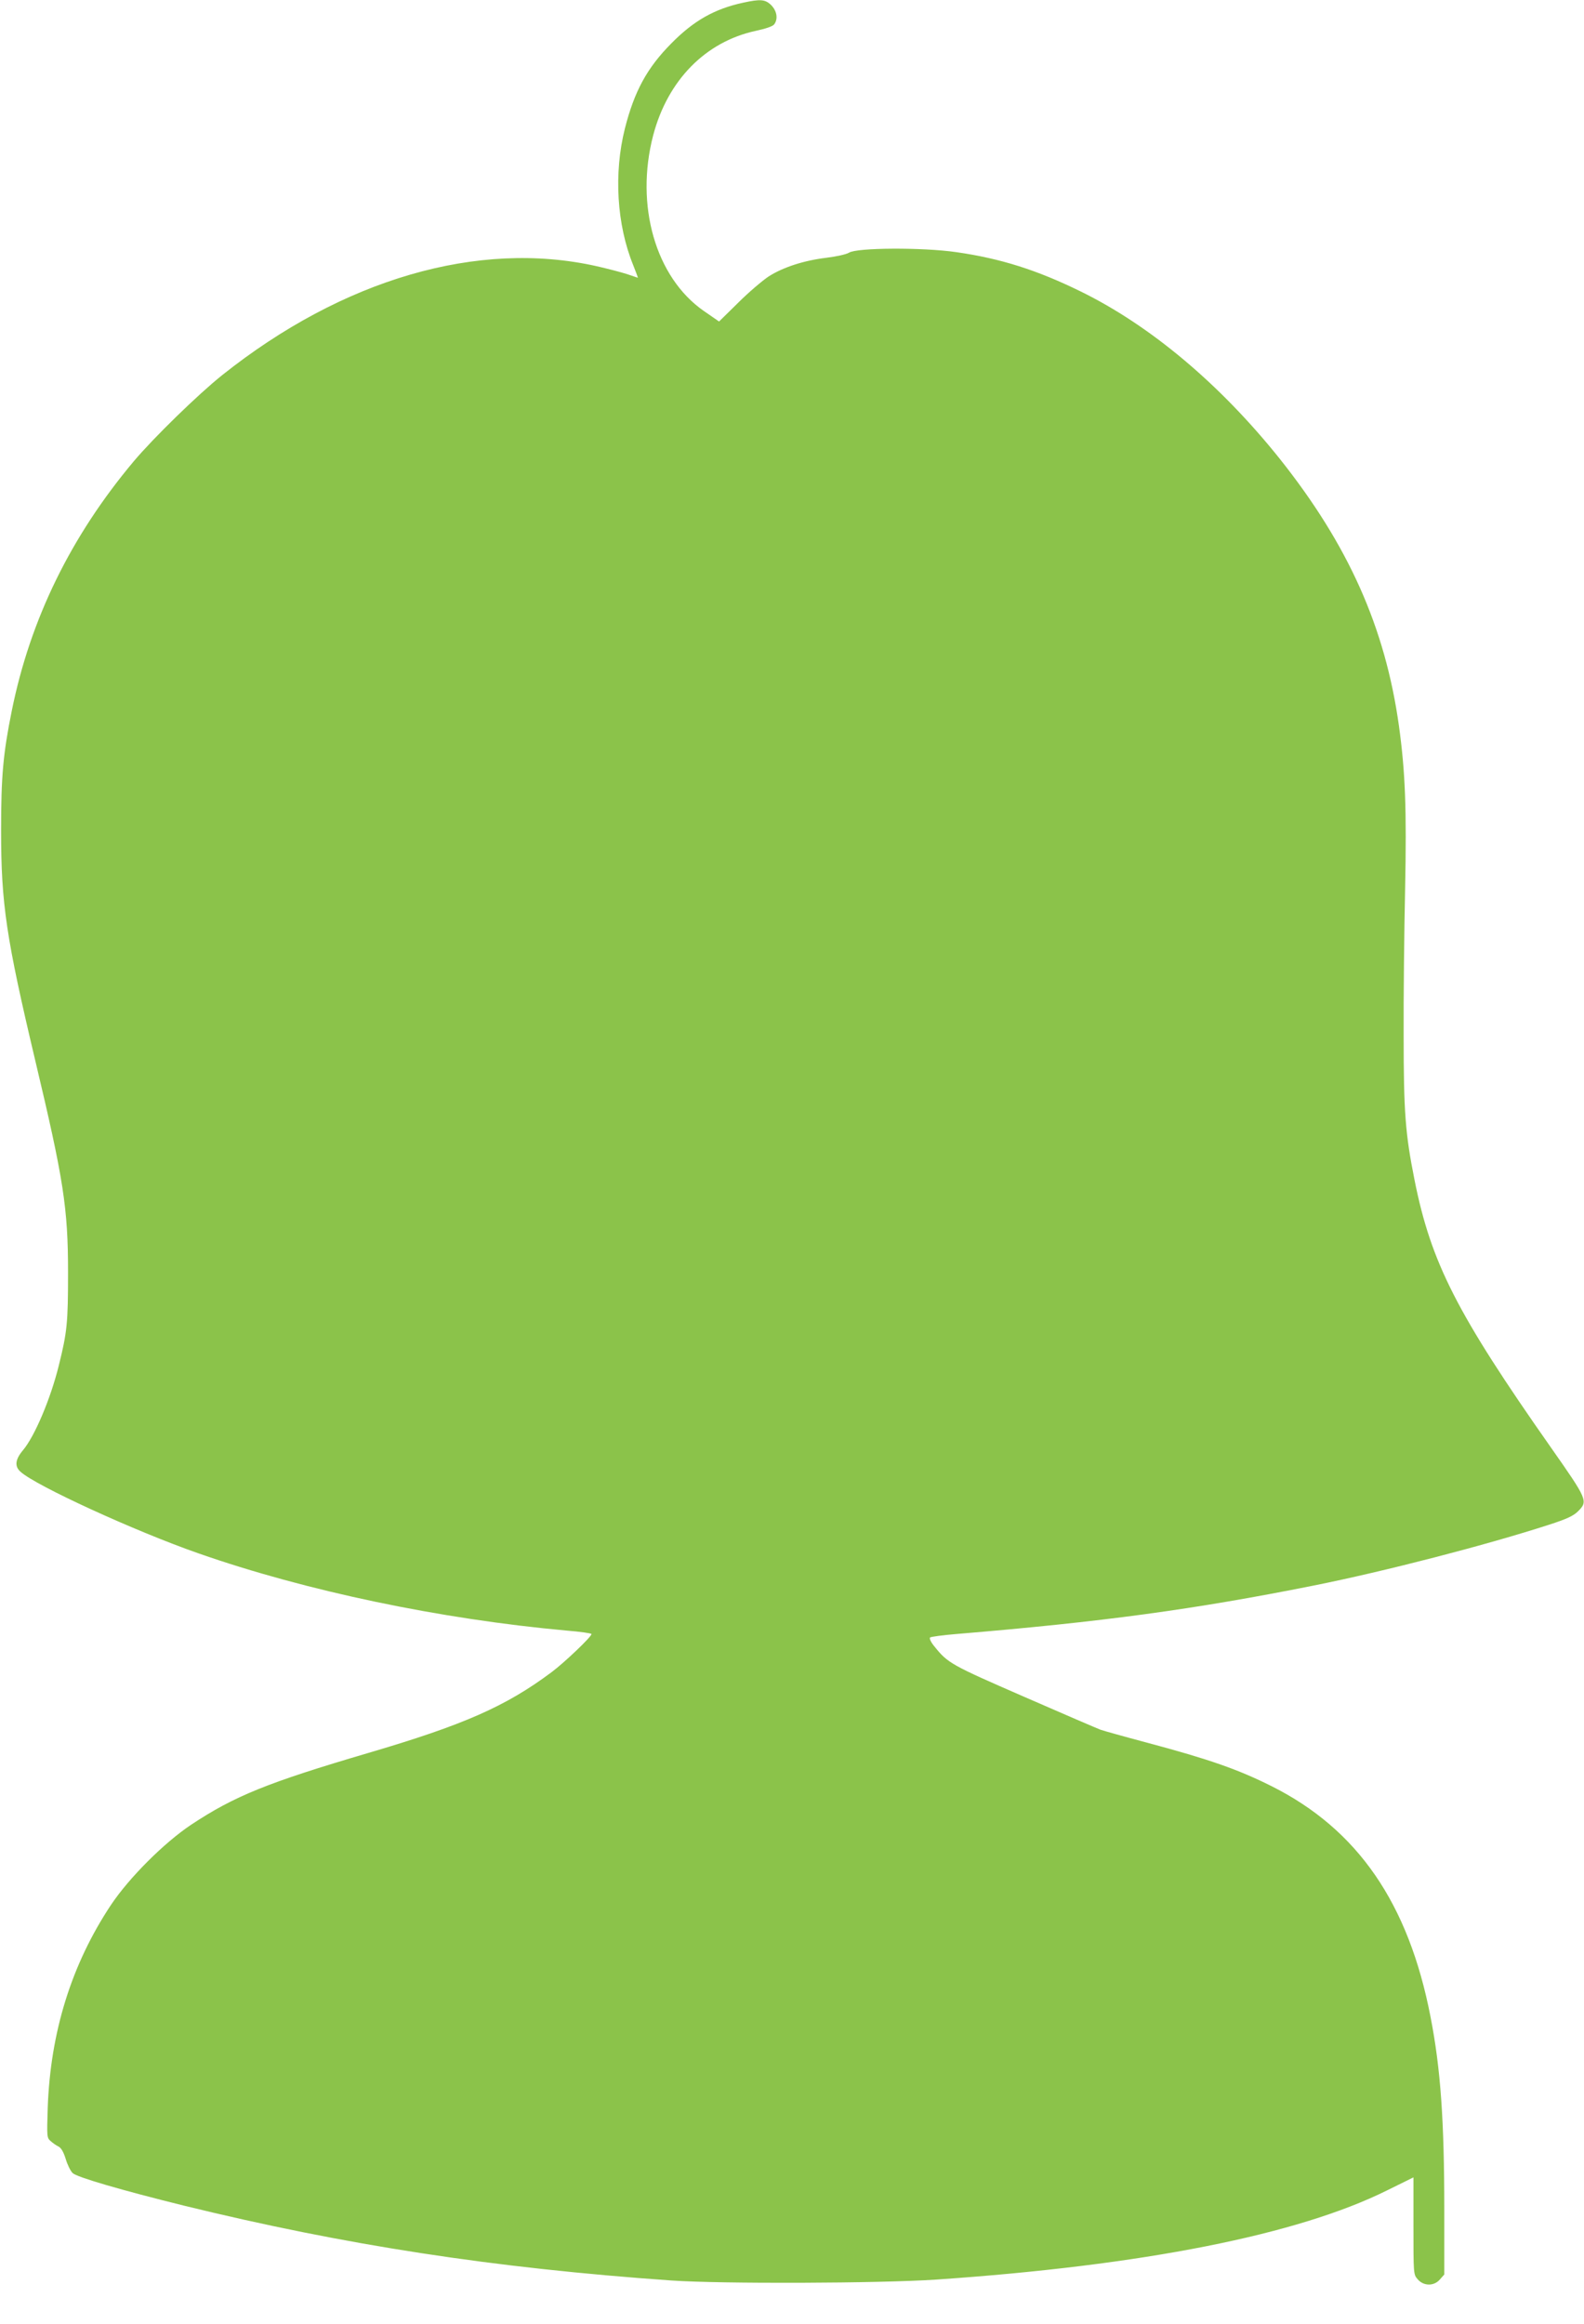 <?xml version="1.0" standalone="no"?>
<!DOCTYPE svg PUBLIC "-//W3C//DTD SVG 20010904//EN"
 "http://www.w3.org/TR/2001/REC-SVG-20010904/DTD/svg10.dtd">
<svg version="1.0" xmlns="http://www.w3.org/2000/svg"
 width="873pt" height="1280pt" viewBox="0 0 873 1280"
 preserveAspectRatio="xMidYMid meet">
<g transform="translate(0,1280) scale(0.1,-0.1)"
fill="#8bc34a" stroke="none">
<path d="M4095 12785 c-157 -34 -272 -99 -395 -224 -134 -135 -204 -264 -256
-469 -62 -246 -45 -530 46 -753 15 -38 27 -69 25 -69 -1 0 -27 9 -59 20 -31
10 -107 30 -169 44 -653 146 -1397 -71 -2062 -600 -134 -107 -378 -345 -487
-474 -347 -413 -571 -870 -673 -1375 -48 -237 -59 -361 -59 -660 0 -405 28
-591 189 -1270 155 -651 180 -808 180 -1165 0 -278 -5 -327 -51 -512 -45 -183
-133 -390 -197 -466 -43 -51 -48 -89 -14 -119 84 -77 632 -328 982 -450 592
-207 1332 -362 2028 -425 75 -6 137 -15 137 -19 0 -15 -149 -157 -220 -210
-253 -189 -486 -291 -1010 -445 -557 -164 -737 -237 -976 -395 -150 -100 -343
-293 -443 -443 -217 -327 -333 -699 -348 -1116 -5 -160 -5 -166 16 -184 12
-11 31 -24 43 -30 15 -7 28 -30 40 -68 9 -31 26 -66 38 -78 23 -23 271 -95
615 -180 886 -217 1704 -343 2685 -412 274 -19 1148 -16 1460 5 1139 78 1991
246 2486 492 l144 71 0 -267 c0 -264 0 -268 23 -294 33 -39 91 -39 123 -1 l24
27 0 352 c0 496 -20 781 -76 1068 -121 625 -401 1032 -876 1270 -184 92 -343
148 -688 240 -124 33 -238 65 -255 71 -16 6 -205 87 -420 181 -406 177 -421
185 -497 280 -18 22 -27 42 -22 47 5 4 70 13 144 19 806 67 1309 135 1970 267
395 79 954 224 1297 335 99 32 135 49 160 74 56 56 53 63 -149 351 -519 739
-661 1018 -752 1474 -51 255 -60 375 -60 795 -1 215 3 577 8 805 9 446 1 648
-34 902 -76 543 -279 996 -657 1471 -328 410 -712 733 -1098 922 -241 118
-440 181 -684 216 -186 27 -550 25 -592 -3 -15 -9 -68 -21 -125 -28 -124 -15
-238 -52 -318 -103 -33 -22 -109 -86 -167 -144 l-106 -104 -84 58 c-266 185
-380 582 -279 968 80 303 288 515 565 575 56 12 94 25 102 36 22 30 15 73 -16
105 -33 33 -60 35 -156 14z"/>
</g>
</svg>
